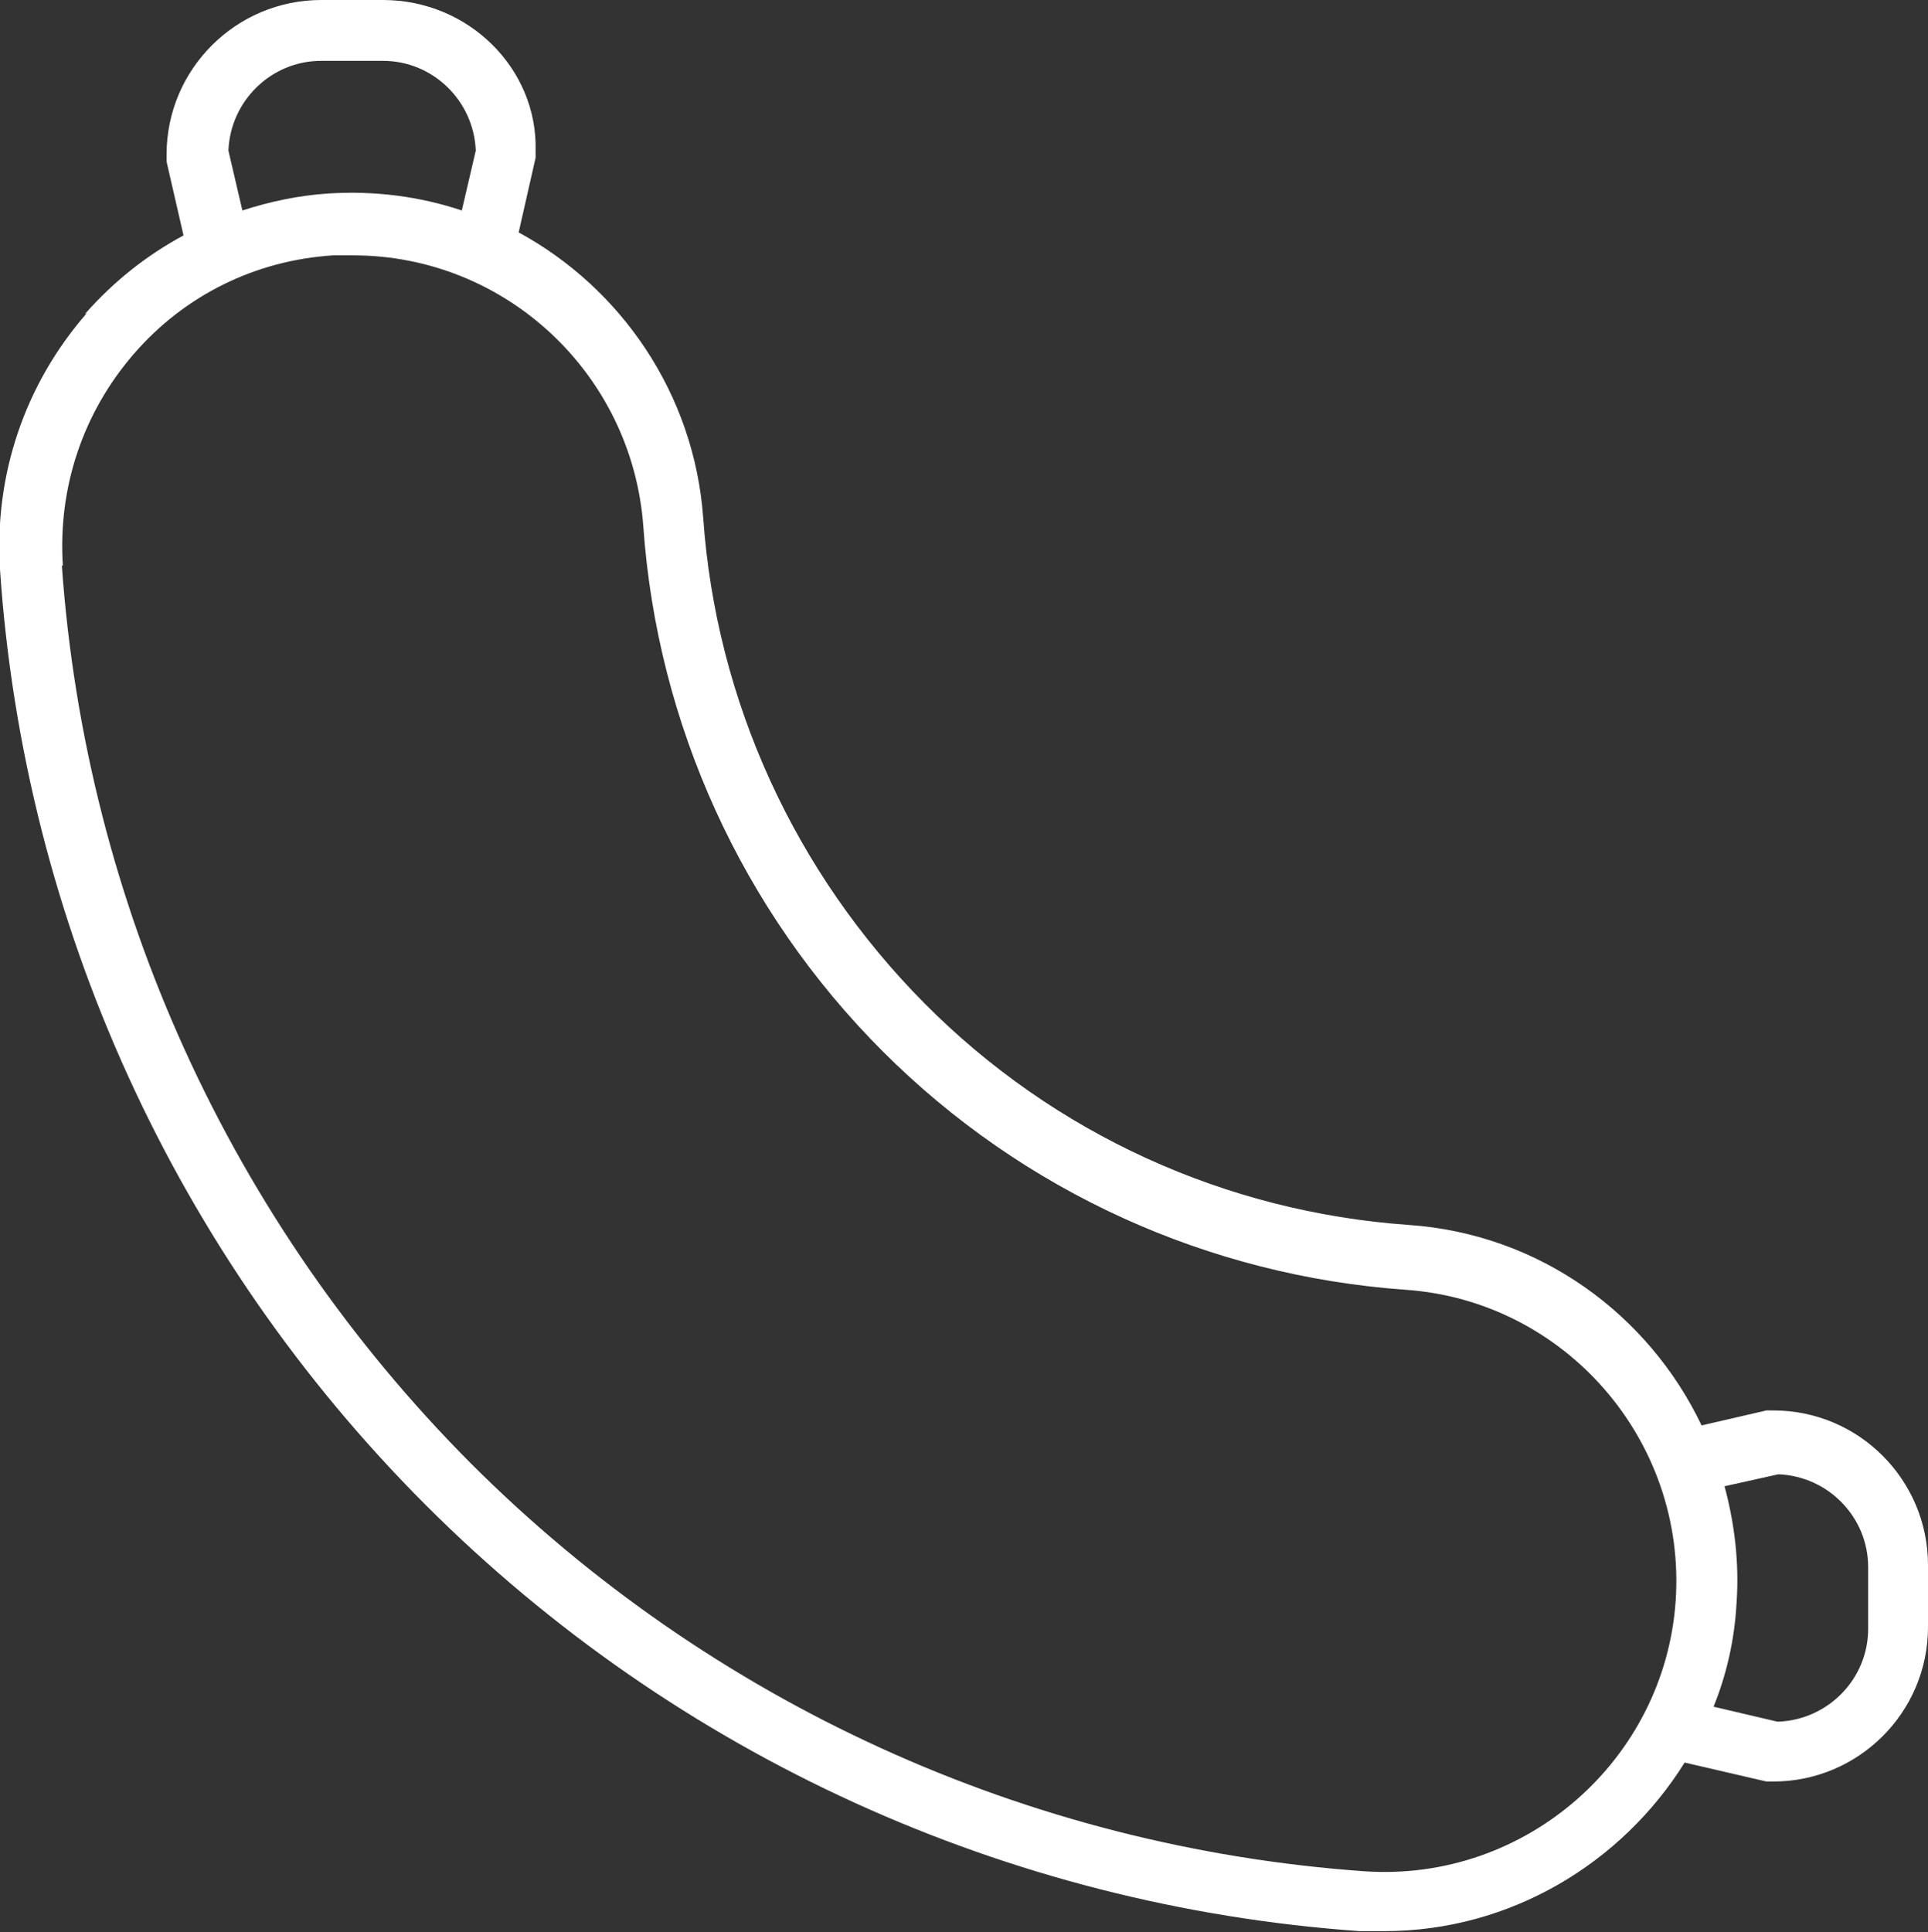 <?xml version="1.0" encoding="UTF-8"?>
<svg xmlns="http://www.w3.org/2000/svg" id="_Слой_1" data-name="Слой 1" viewBox="0 0 19.33 19.37">
  <rect x="0" y="0" width="19.33" height="19.37" fill="#333333" stroke="none"/>
  <defs>
    <style>
      .cls-1 {
        fill: #fff;
      }
    </style>
  </defs>
  <path class="cls-1" d="M.87,3.14C.25,3.85-.06,4.76,0,5.71c.24,3.54,1.76,6.87,4.27,9.38s5.83,4.02,9.36,4.27c.08,0,.17,0,.25,0,1.26,0,2.38-.68,3.01-1.69l.82.19s.05,0,.07,0c.85,0,1.55-.69,1.55-1.55v-.62c0-.85-.69-1.55-1.55-1.55-.02,0-.05,0-.07,0l-.65.15c-.53-1.11-1.62-1.92-2.94-2.01-1.83-.13-3.55-.91-4.85-2.22s-2.09-3.03-2.22-4.87c-.09-1.24-.82-2.3-1.85-2.86l.17-.75s0-.05,0-.07C5.39.69,4.7,0,3.84,0h-.62c-.85,0-1.55.69-1.55,1.55,0,.02,0,.05,0,.07l.17.74c-.37.2-.7.46-.99.79h0ZM4.77,1.51l-.14.6c-.42-.14-.87-.2-1.34-.17-.3.02-.58.08-.86.17l-.14-.6c.02-.5.43-.9.93-.9h.62c.5,0,.91.4.93.9h0ZM17.82,17.26l-.64-.15c.13-.32.21-.67.23-1.03.03-.41-.02-.81-.12-1.18l.54-.12c.5.02.9.43.9.93v.62c0,.5-.4.91-.9.93h0ZM.63,5.67c-.05-.78.2-1.53.71-2.12.51-.59,1.22-.94,2-.99.07,0,.14,0,.2,0,1.53,0,2.8,1.19,2.91,2.72.14,1.98.99,3.85,2.4,5.26s3.27,2.25,5.24,2.39c1.6.11,2.82,1.51,2.71,3.12-.11,1.59-1.5,2.82-3.12,2.71-3.38-.24-6.56-1.69-8.96-4.09C2.31,12.25.86,9.06.62,5.67h0Z"></path>
</svg>

